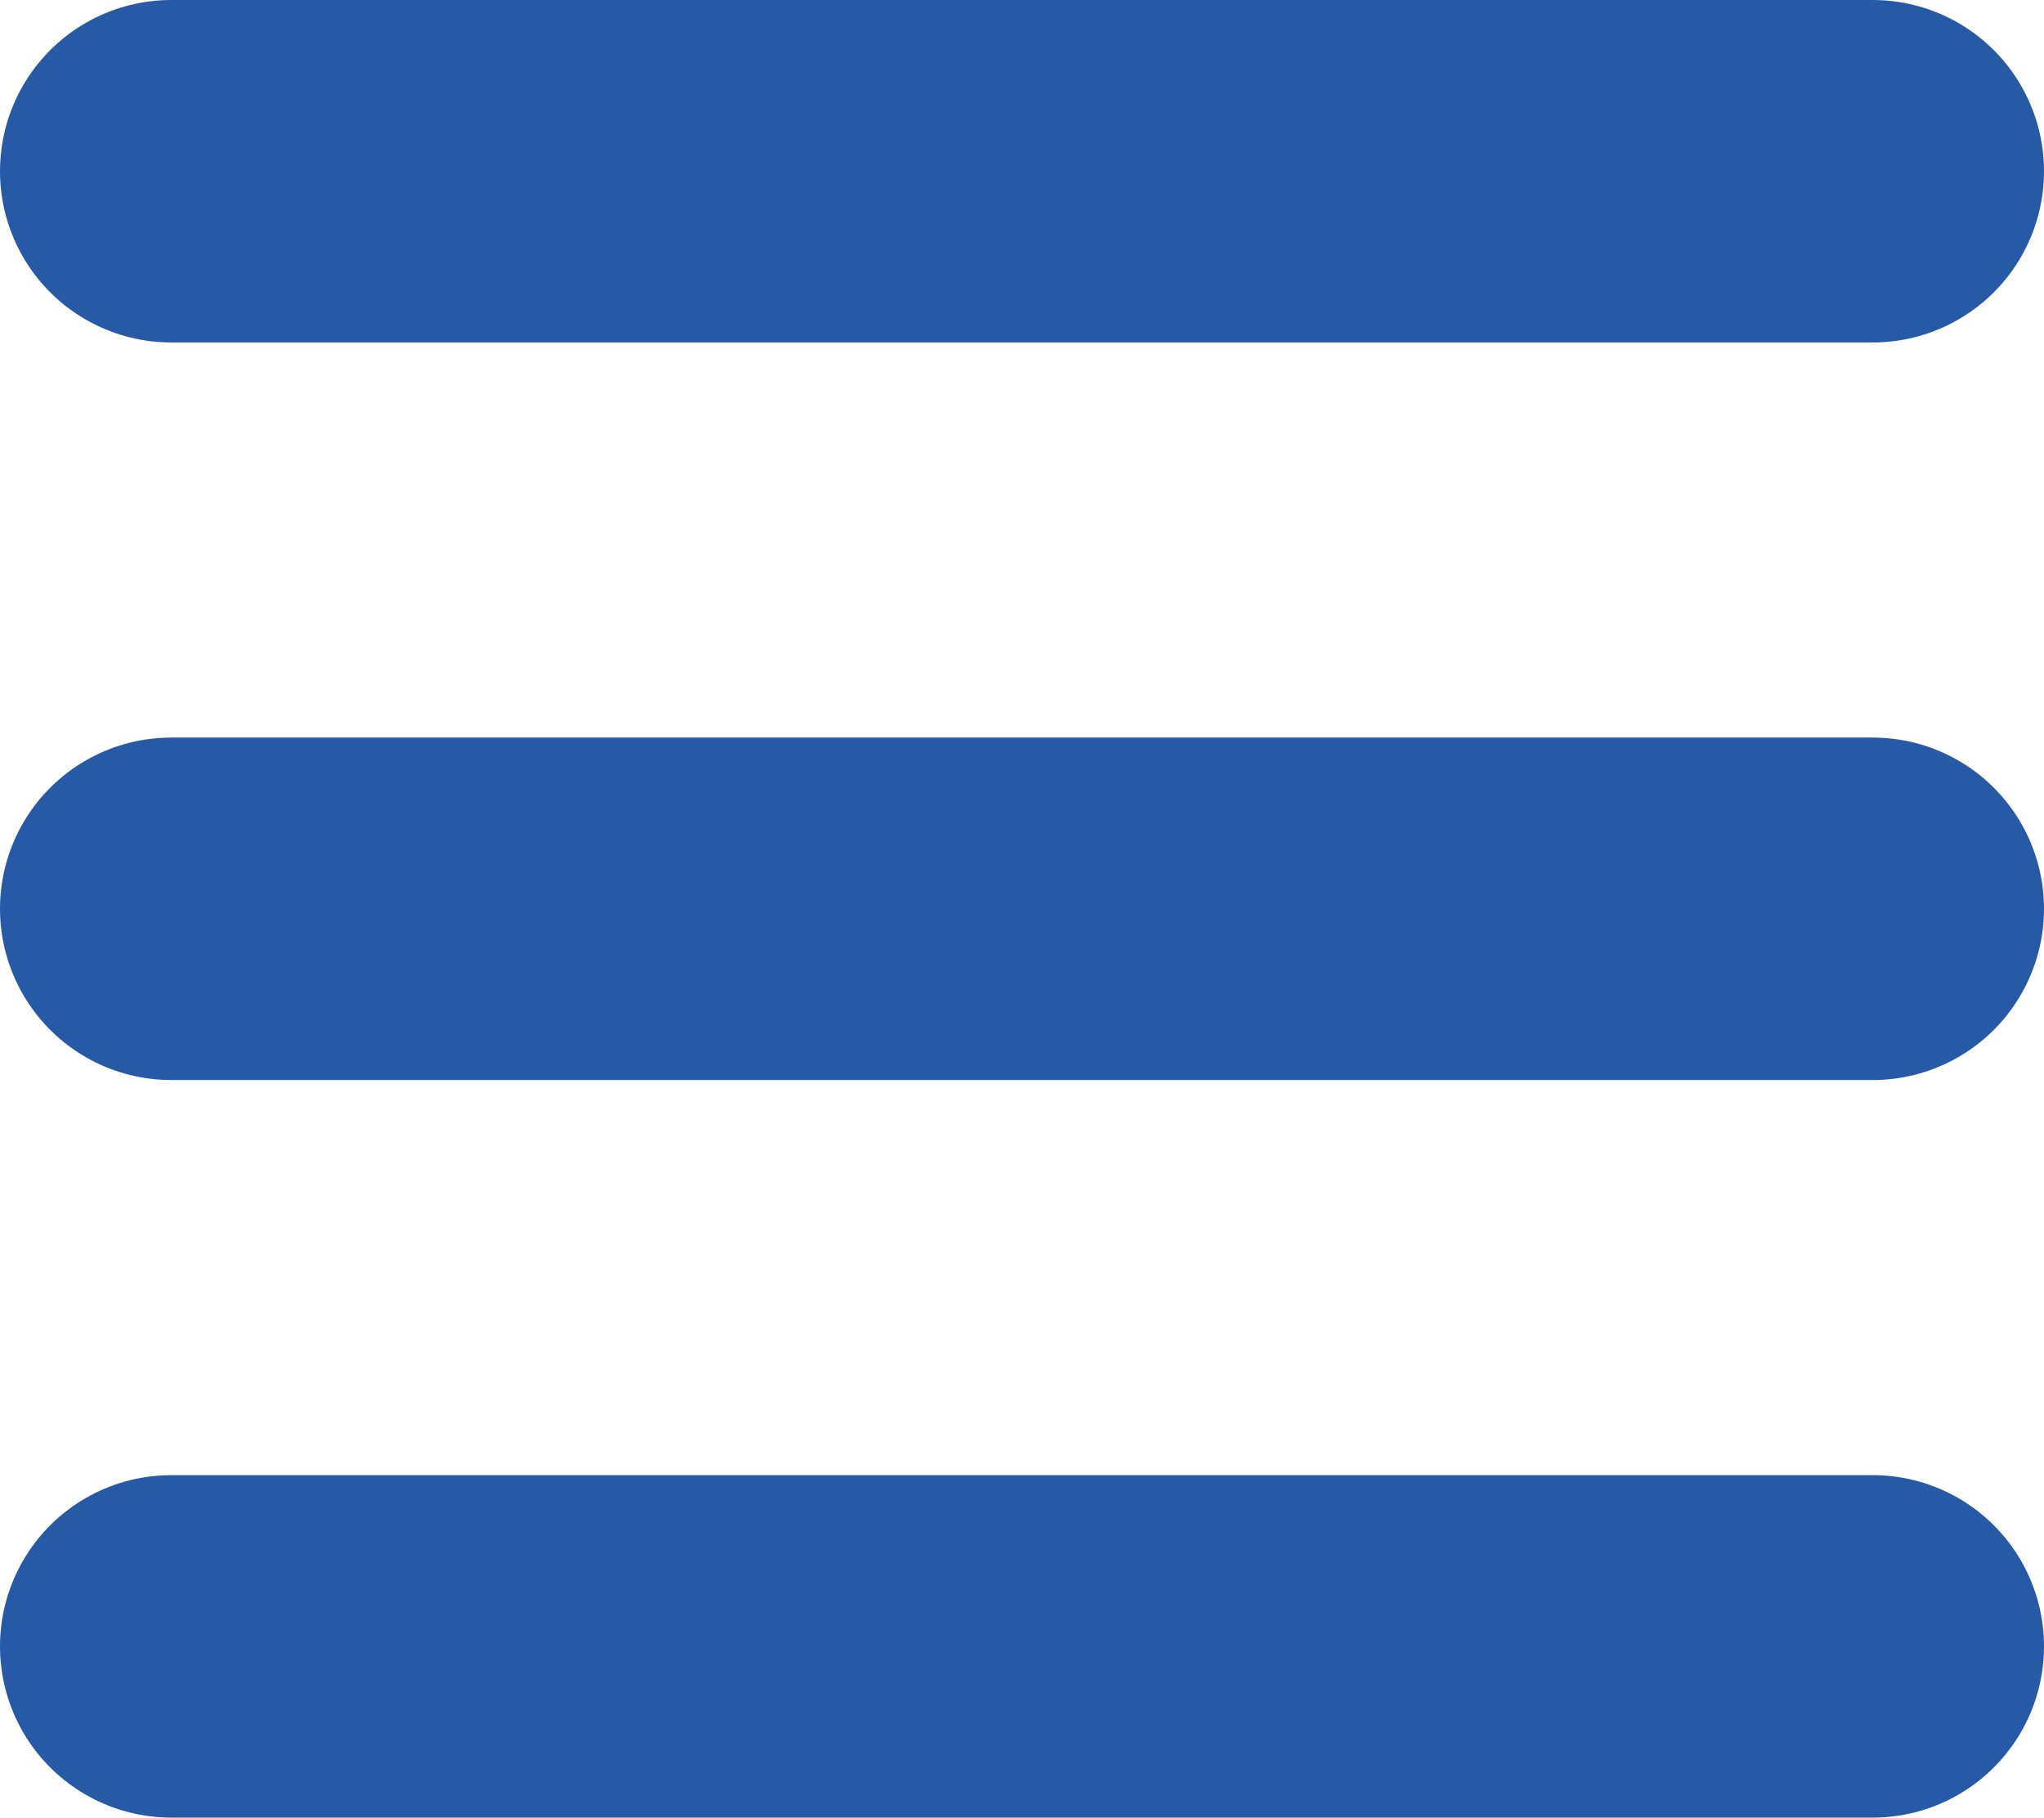 <svg id="Layer_1" data-name="Layer 1" xmlns="http://www.w3.org/2000/svg" viewBox="0 0 77.58 69"><defs><style>.cls-1{fill:none;stroke:#265aa6;stroke-linecap:round;stroke-miterlimit:10;stroke-width:13px;}</style></defs><title>Navbar_Toggler_Blue</title><line class="cls-1" x1="6.5" y1="6.5" x2="71.08" y2="6.5"/><line class="cls-1" x1="6.5" y1="34.5" x2="71.08" y2="34.5"/><line class="cls-1" x1="6.5" y1="62.5" x2="71.08" y2="62.5"/></svg>